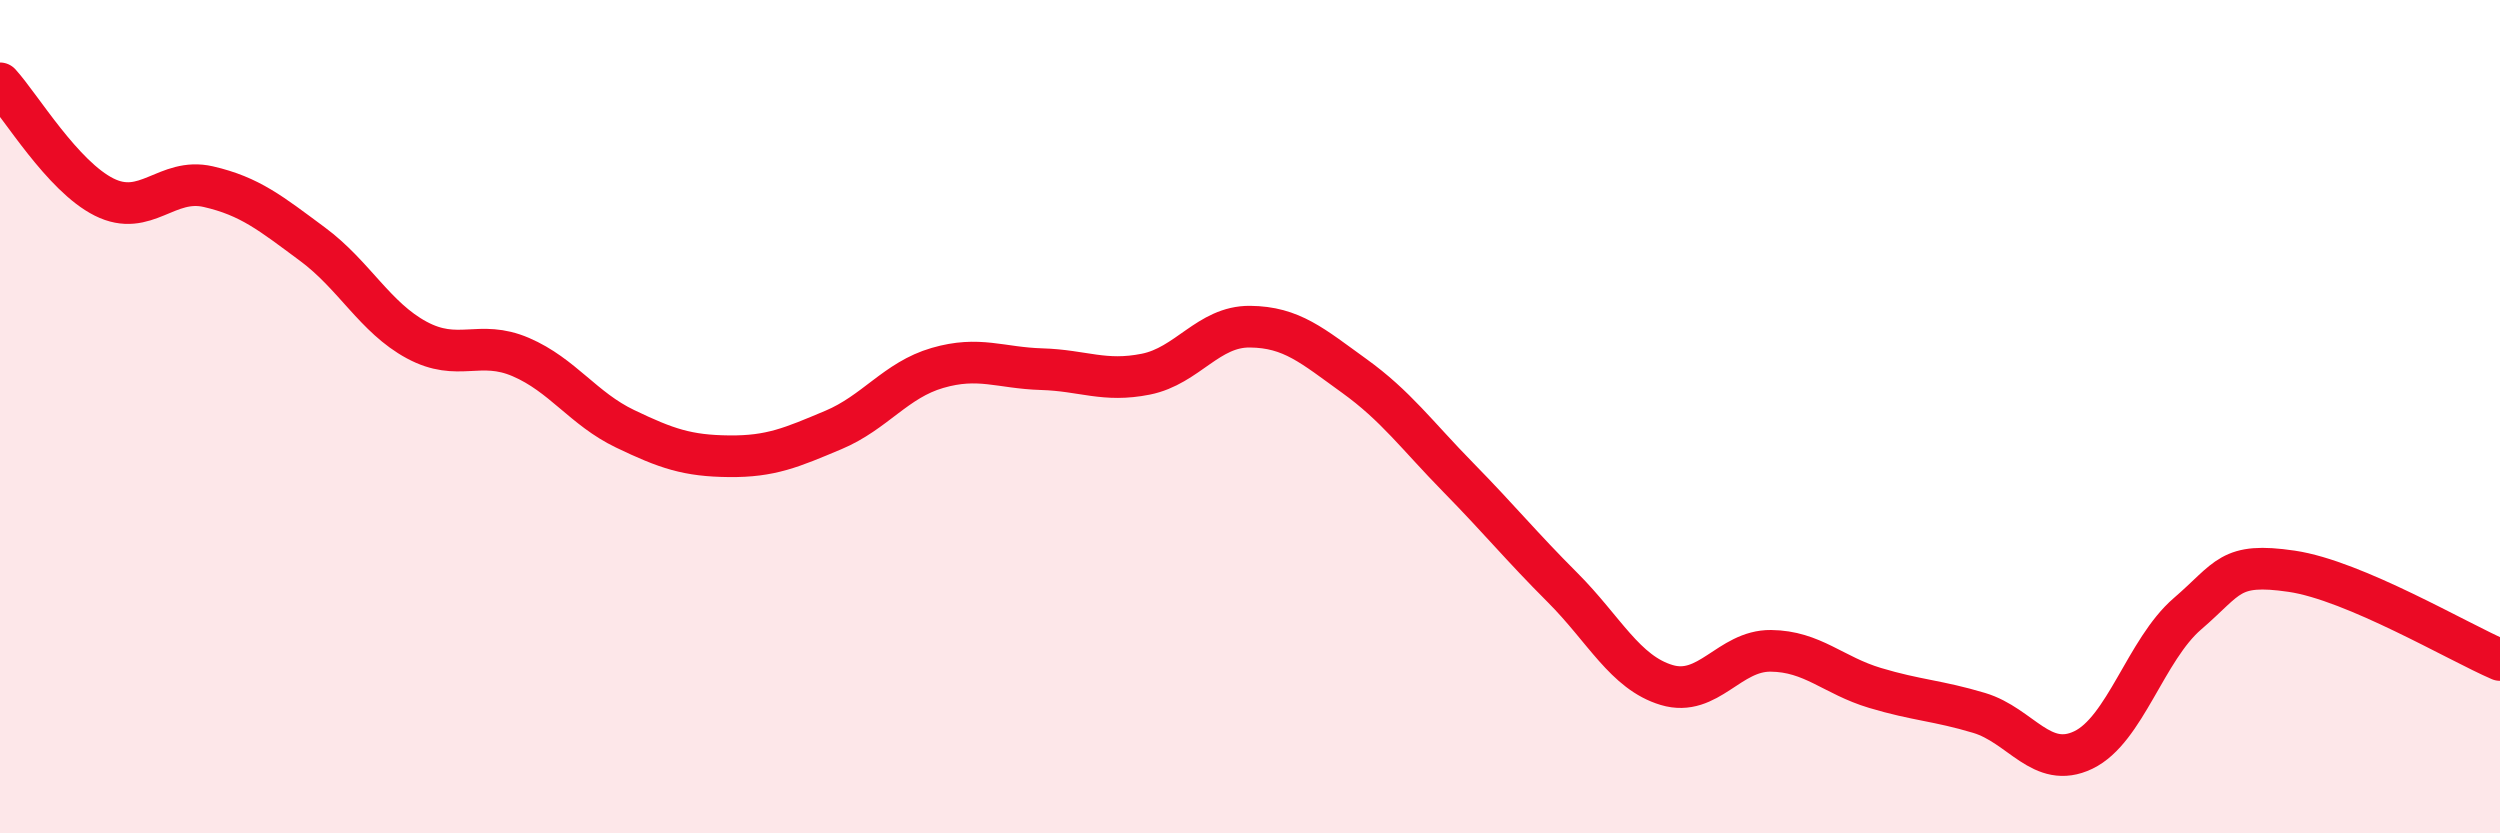 
    <svg width="60" height="20" viewBox="0 0 60 20" xmlns="http://www.w3.org/2000/svg">
      <path
        d="M 0,2 C 0.5,2.55 1.5,4.23 2.5,4.73 C 3.5,5.23 4,4.25 5,4.48 C 6,4.71 6.5,5.12 7.5,5.86 C 8.5,6.6 9,7.62 10,8.16 C 11,8.7 11.5,8.14 12.5,8.57 C 13.5,9 14,9.81 15,10.29 C 16,10.77 16.5,10.94 17.5,10.95 C 18.5,10.96 19,10.74 20,10.32 C 21,9.9 21.5,9.12 22.5,8.83 C 23.5,8.54 24,8.83 25,8.86 C 26,8.89 26.5,9.18 27.5,8.98 C 28.5,8.78 29,7.83 30,7.84 C 31,7.85 31.5,8.3 32.5,9.02 C 33.5,9.74 34,10.44 35,11.46 C 36,12.48 36.5,13.1 37.5,14.1 C 38.5,15.1 39,16.14 40,16.44 C 41,16.74 41.5,15.61 42.5,15.62 C 43.5,15.63 44,16.21 45,16.51 C 46,16.81 46.5,16.81 47.5,17.11 C 48.5,17.41 49,18.48 50,18 C 51,17.52 51.5,15.59 52.5,14.73 C 53.5,13.87 53.5,13.49 55,13.71 C 56.5,13.93 59,15.41 60,15.84L60 20L0 20Z"
        fill="#EB0A25"
        opacity="0.1"
        stroke-linecap="round"
        stroke-linejoin="round"
      />
      <path
        d="M 0,2 C 0.5,2.55 1.5,4.23 2.5,4.73 C 3.5,5.23 4,4.25 5,4.48 C 6,4.71 6.5,5.12 7.5,5.86 C 8.5,6.6 9,7.62 10,8.16 C 11,8.7 11.5,8.14 12.5,8.57 C 13.5,9 14,9.81 15,10.29 C 16,10.77 16.5,10.94 17.5,10.95 C 18.5,10.96 19,10.74 20,10.32 C 21,9.9 21.5,9.12 22.5,8.83 C 23.5,8.54 24,8.83 25,8.86 C 26,8.89 26.5,9.18 27.5,8.98 C 28.5,8.78 29,7.83 30,7.84 C 31,7.85 31.5,8.3 32.5,9.02 C 33.5,9.74 34,10.44 35,11.46 C 36,12.48 36.5,13.1 37.5,14.1 C 38.5,15.1 39,16.14 40,16.44 C 41,16.74 41.5,15.61 42.5,15.62 C 43.5,15.63 44,16.21 45,16.51 C 46,16.81 46.5,16.81 47.5,17.11 C 48.5,17.41 49,18.48 50,18 C 51,17.52 51.5,15.59 52.5,14.73 C 53.5,13.87 53.5,13.49 55,13.71 C 56.5,13.93 59,15.41 60,15.84"
        stroke="#EB0A25"
        stroke-width="1"
        fill="none"
        stroke-linecap="round"
        stroke-linejoin="round"
      />
    </svg>
  